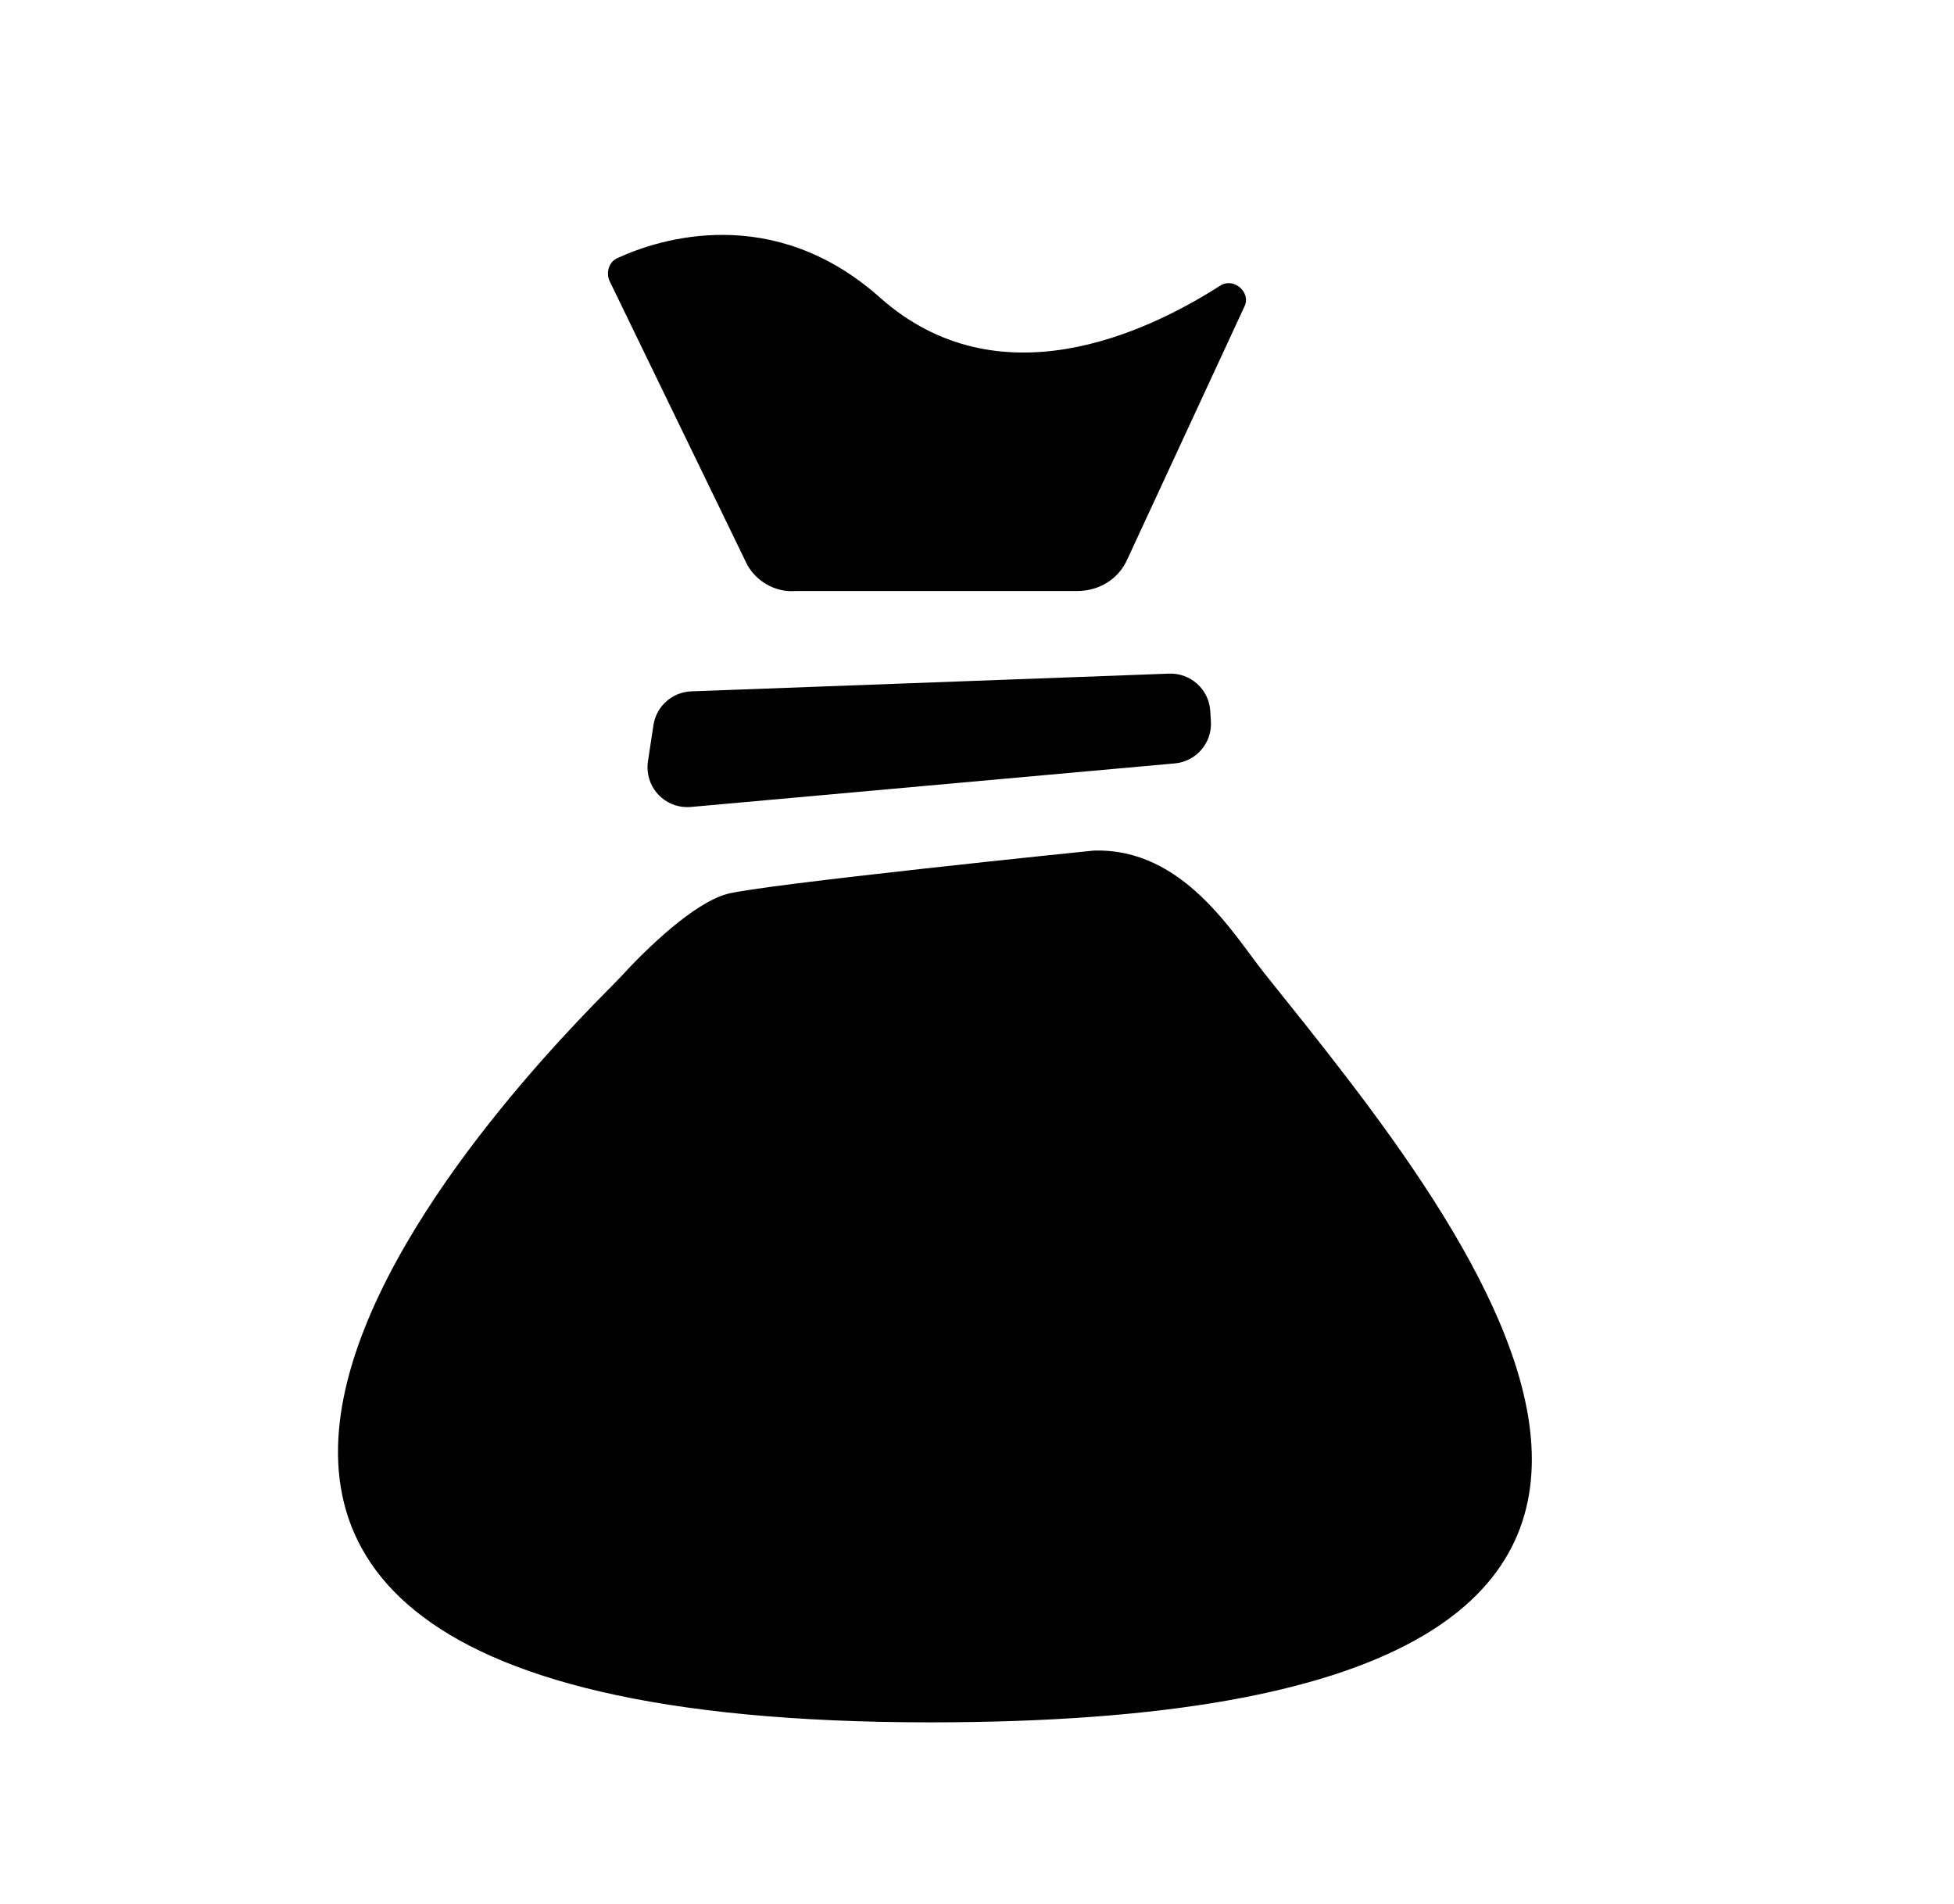 <?xml version="1.0" encoding="utf-8"?>
<svg width="39px" height="38px" viewBox="0 0 39 38" version="1.1" xmlns="http://www.w3.org/2000/svg" xmlns:xlink="http://www.w3.org/1999/xlink">
    <title>303E4E77-70CA-4031-AD7E-54D934E5E6E2</title>
    <defs>
        <filter color-interpolation-filters="auto" id="filter-1">
            <feColorMatrix in="SourceGraphic" type="matrix" values="0 0 0 0 1 0 0 0 0 0.447 0 0 0 0 0.463 0 0 0 1 0"></feColorMatrix>
        </filter>
    </defs>
    <g id="Home" stroke="none" stroke-width="1" fill="none" fill-rule="evenodd">
        <g id="home_desktop_04" transform="translate(-328, -474)">
            <g id="Section/Hero" transform="translate(-210, -107)">
                <g id="Hero" transform="translate(126, 0)">
                    <g id="Content" transform="translate(0, 220.417)">
                        <g id="Text" transform="translate(254, 149.583)">
                            <g id="Icons-list" transform="translate(2, 201)">
                                <g id="Icon-/-Arrangement-/-Circled" transform="translate(143.912, 0)">
                                    <g id="Icon-/-Brand-/-cagnotte" transform="translate(12.555, 10)">
                                        <rect id="24pt-Bounding-Box" x="0" y="0" width="37.665" height="37.5"></rect>
                                        <g filter="url(#filter-1)" id="shapes">
                                            <g transform="translate(6.279, 4.688)">
                                                <path d="M7.76,13.156 C7.098,13.344 6.194,14.205 5.605,14.849 C5.015,15.493 -10.052,29.688 11.822,29.688 C30.797,29.688 22.615,19.893 18.492,14.74 C17.877,13.971 16.875,12.23 15.081,12.289 C15.057,12.29 8.423,12.969 7.76,13.156 Z" id="Fill-1" fill="#000000"></path>
                                                <path d="M8.136,6.519 L5.415,0.909 C5.346,0.736 5.415,0.528 5.587,0.459 C6.414,0.078 8.687,-0.649 10.823,1.256 C13.166,3.333 16.094,1.983 17.609,1.013 C17.885,0.84 18.229,1.152 18.092,1.429 L15.75,6.485 C15.577,6.866 15.198,7.108 14.75,7.108 L9.135,7.108 C8.722,7.143 8.308,6.9 8.136,6.519" id="Fill-3" fill="#000000"></path>
                                                <path d="M7.153,8.632 L16.673,9.277 C17.103,9.306 17.431,9.672 17.413,10.102 L17.404,10.311 C17.386,10.741 17.029,11.078 16.599,11.071 L6.903,10.926 C6.464,10.919 6.114,10.559 6.121,10.12 C6.122,10.057 6.13,9.993 6.146,9.932 L6.331,9.223 C6.428,8.854 6.773,8.606 7.153,8.632 Z" id="Rectangle" fill="#000000" transform="translate(11.668, 9.835) rotate(-6) translate(-11.668, -9.835) "></path>
                                            </g>
                                        </g>
                                    </g>
                                </g>
                            </g>
                        </g>
                    </g>
                </g>
            </g>
        </g>
    </g>
</svg>
